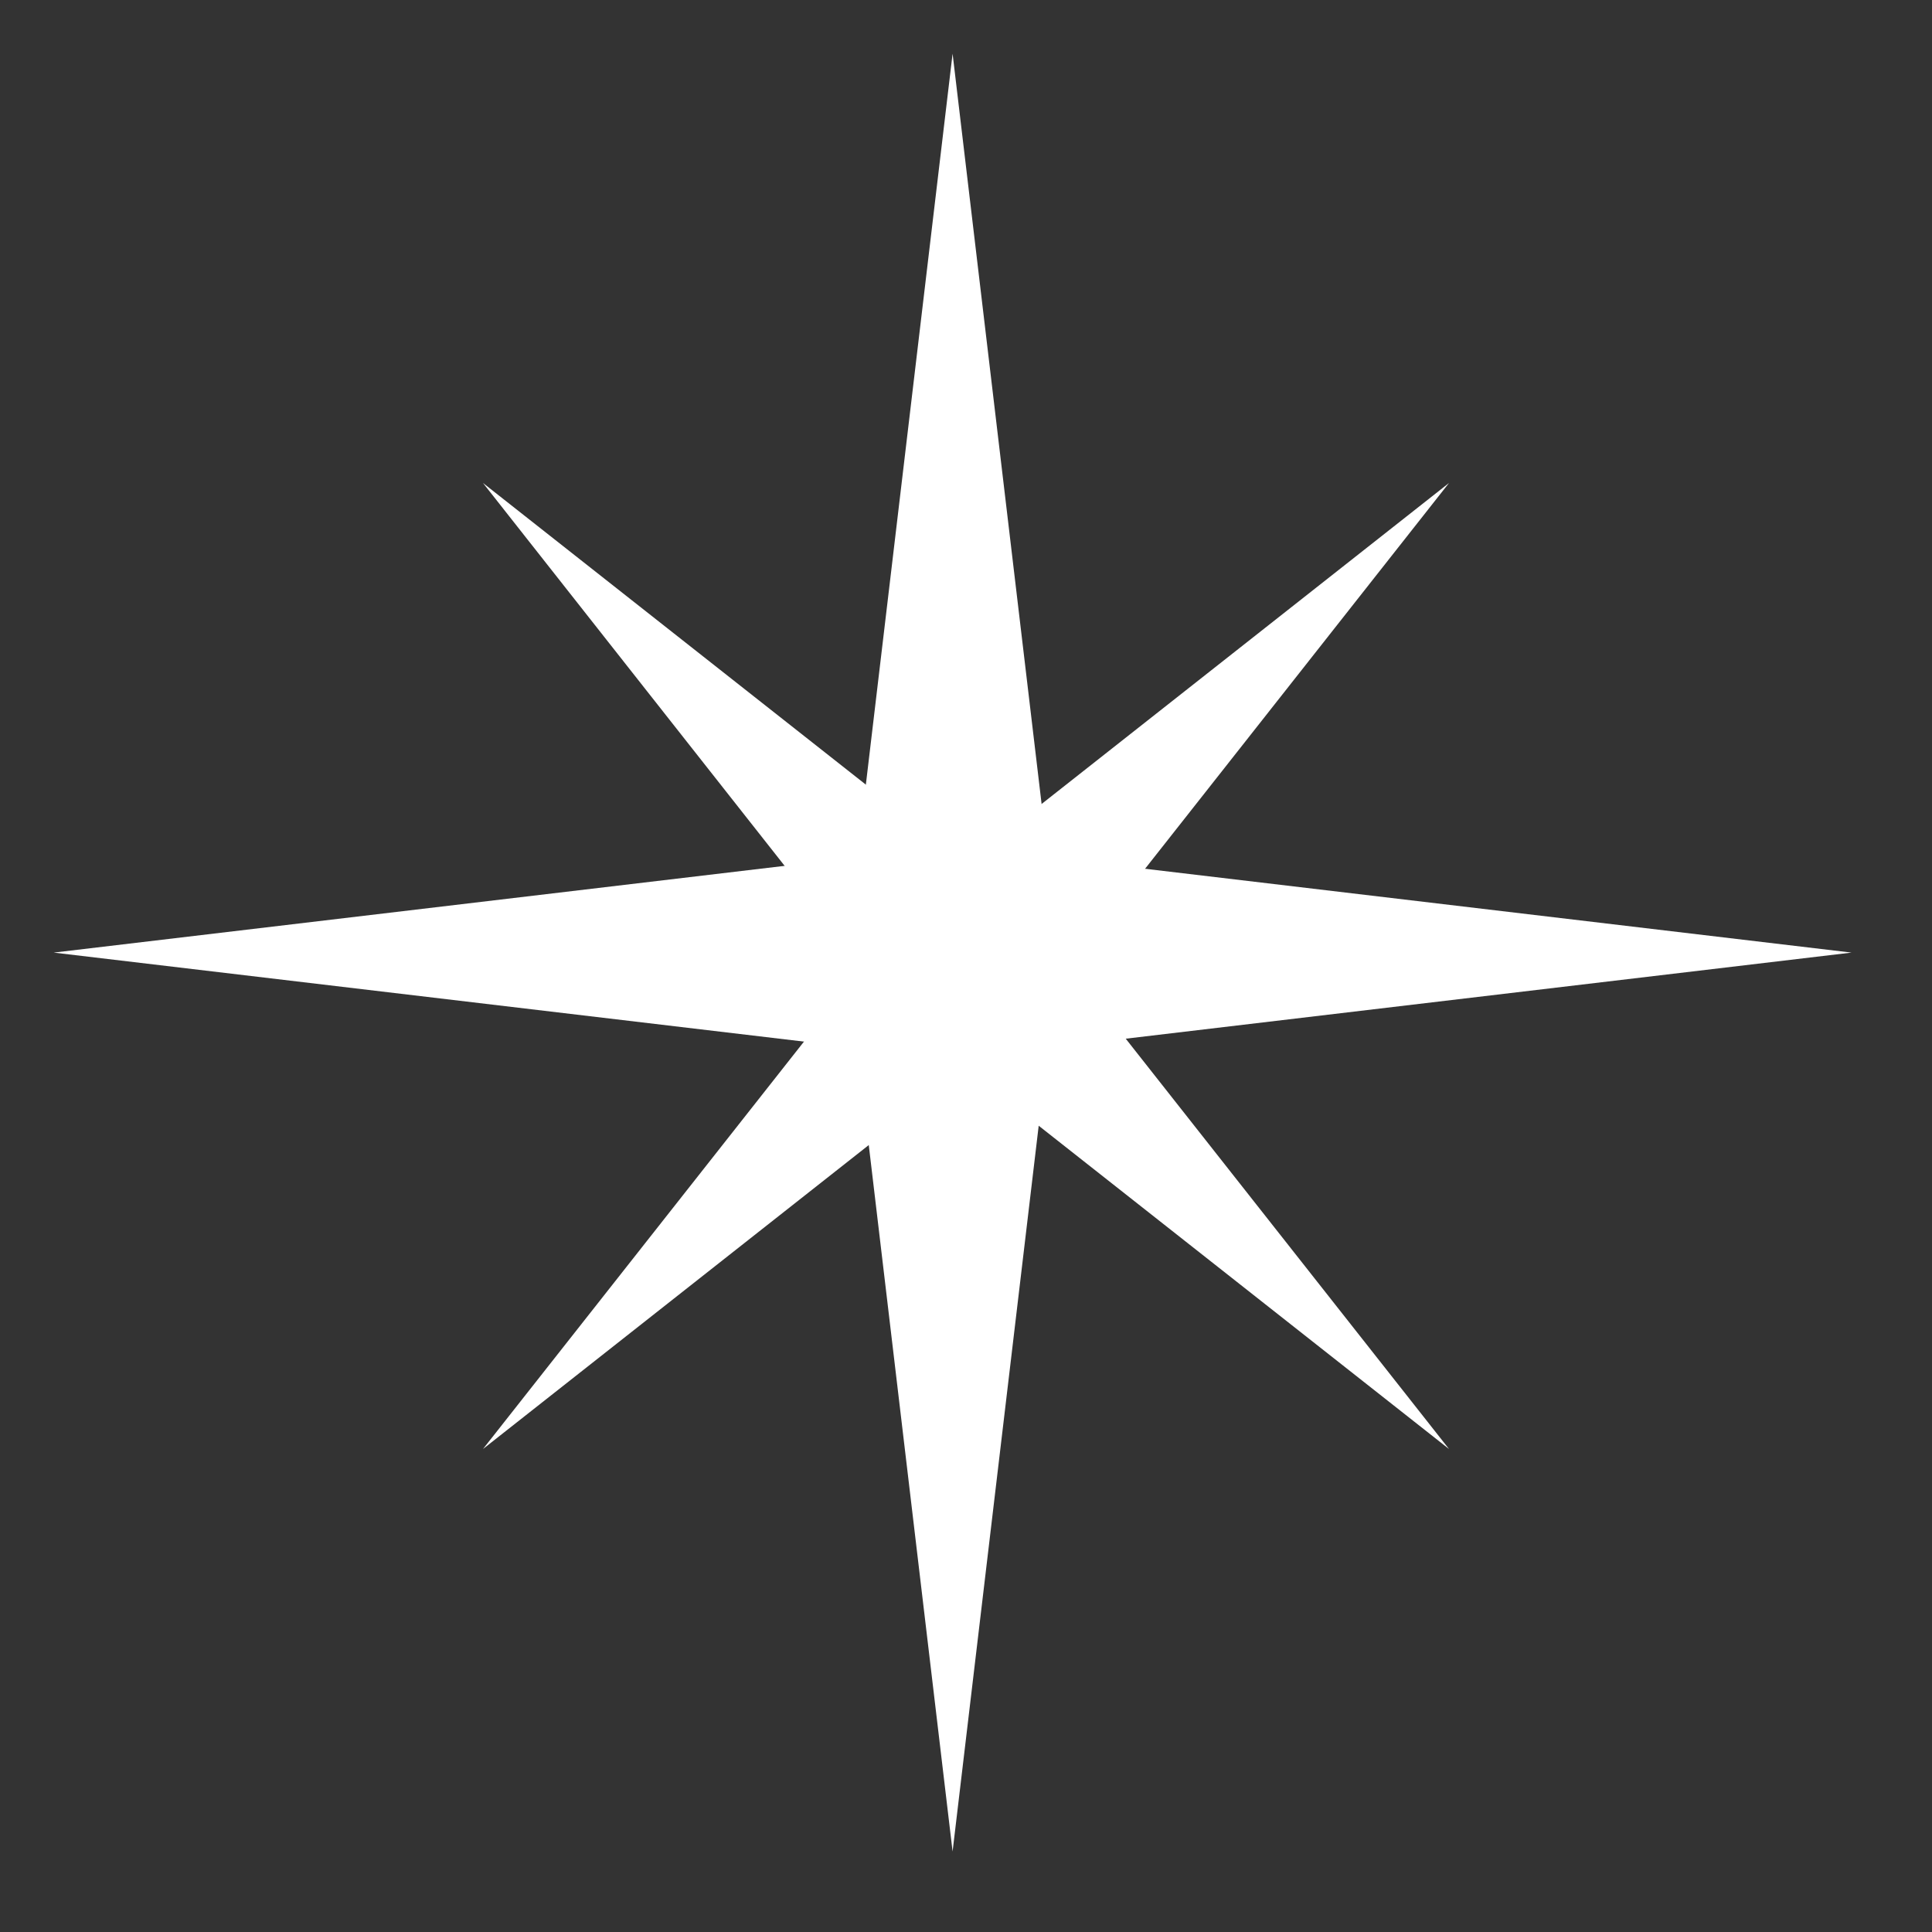 <?xml version="1.0" encoding="UTF-8"?> <svg xmlns="http://www.w3.org/2000/svg" width="119" height="119" viewBox="0 0 119 119" fill="none"><rect x="0" y="0" width="119" height="119" fill="#333333" stroke="none"/> <path d="M58.674 3.306L64.546 52.801L114.042 58.674L64.546 64.546L58.674 114.042L52.801 64.546L3.306 58.674L52.801 52.801L58.674 3.306Z" fill="white"></path> <path d="M29.75 29.75L59.5 53.189L89.25 29.75L65.811 59.5L89.25 89.25L59.5 65.811L29.75 89.25L53.189 59.5L29.75 29.75Z" fill="white"></path> </svg> 